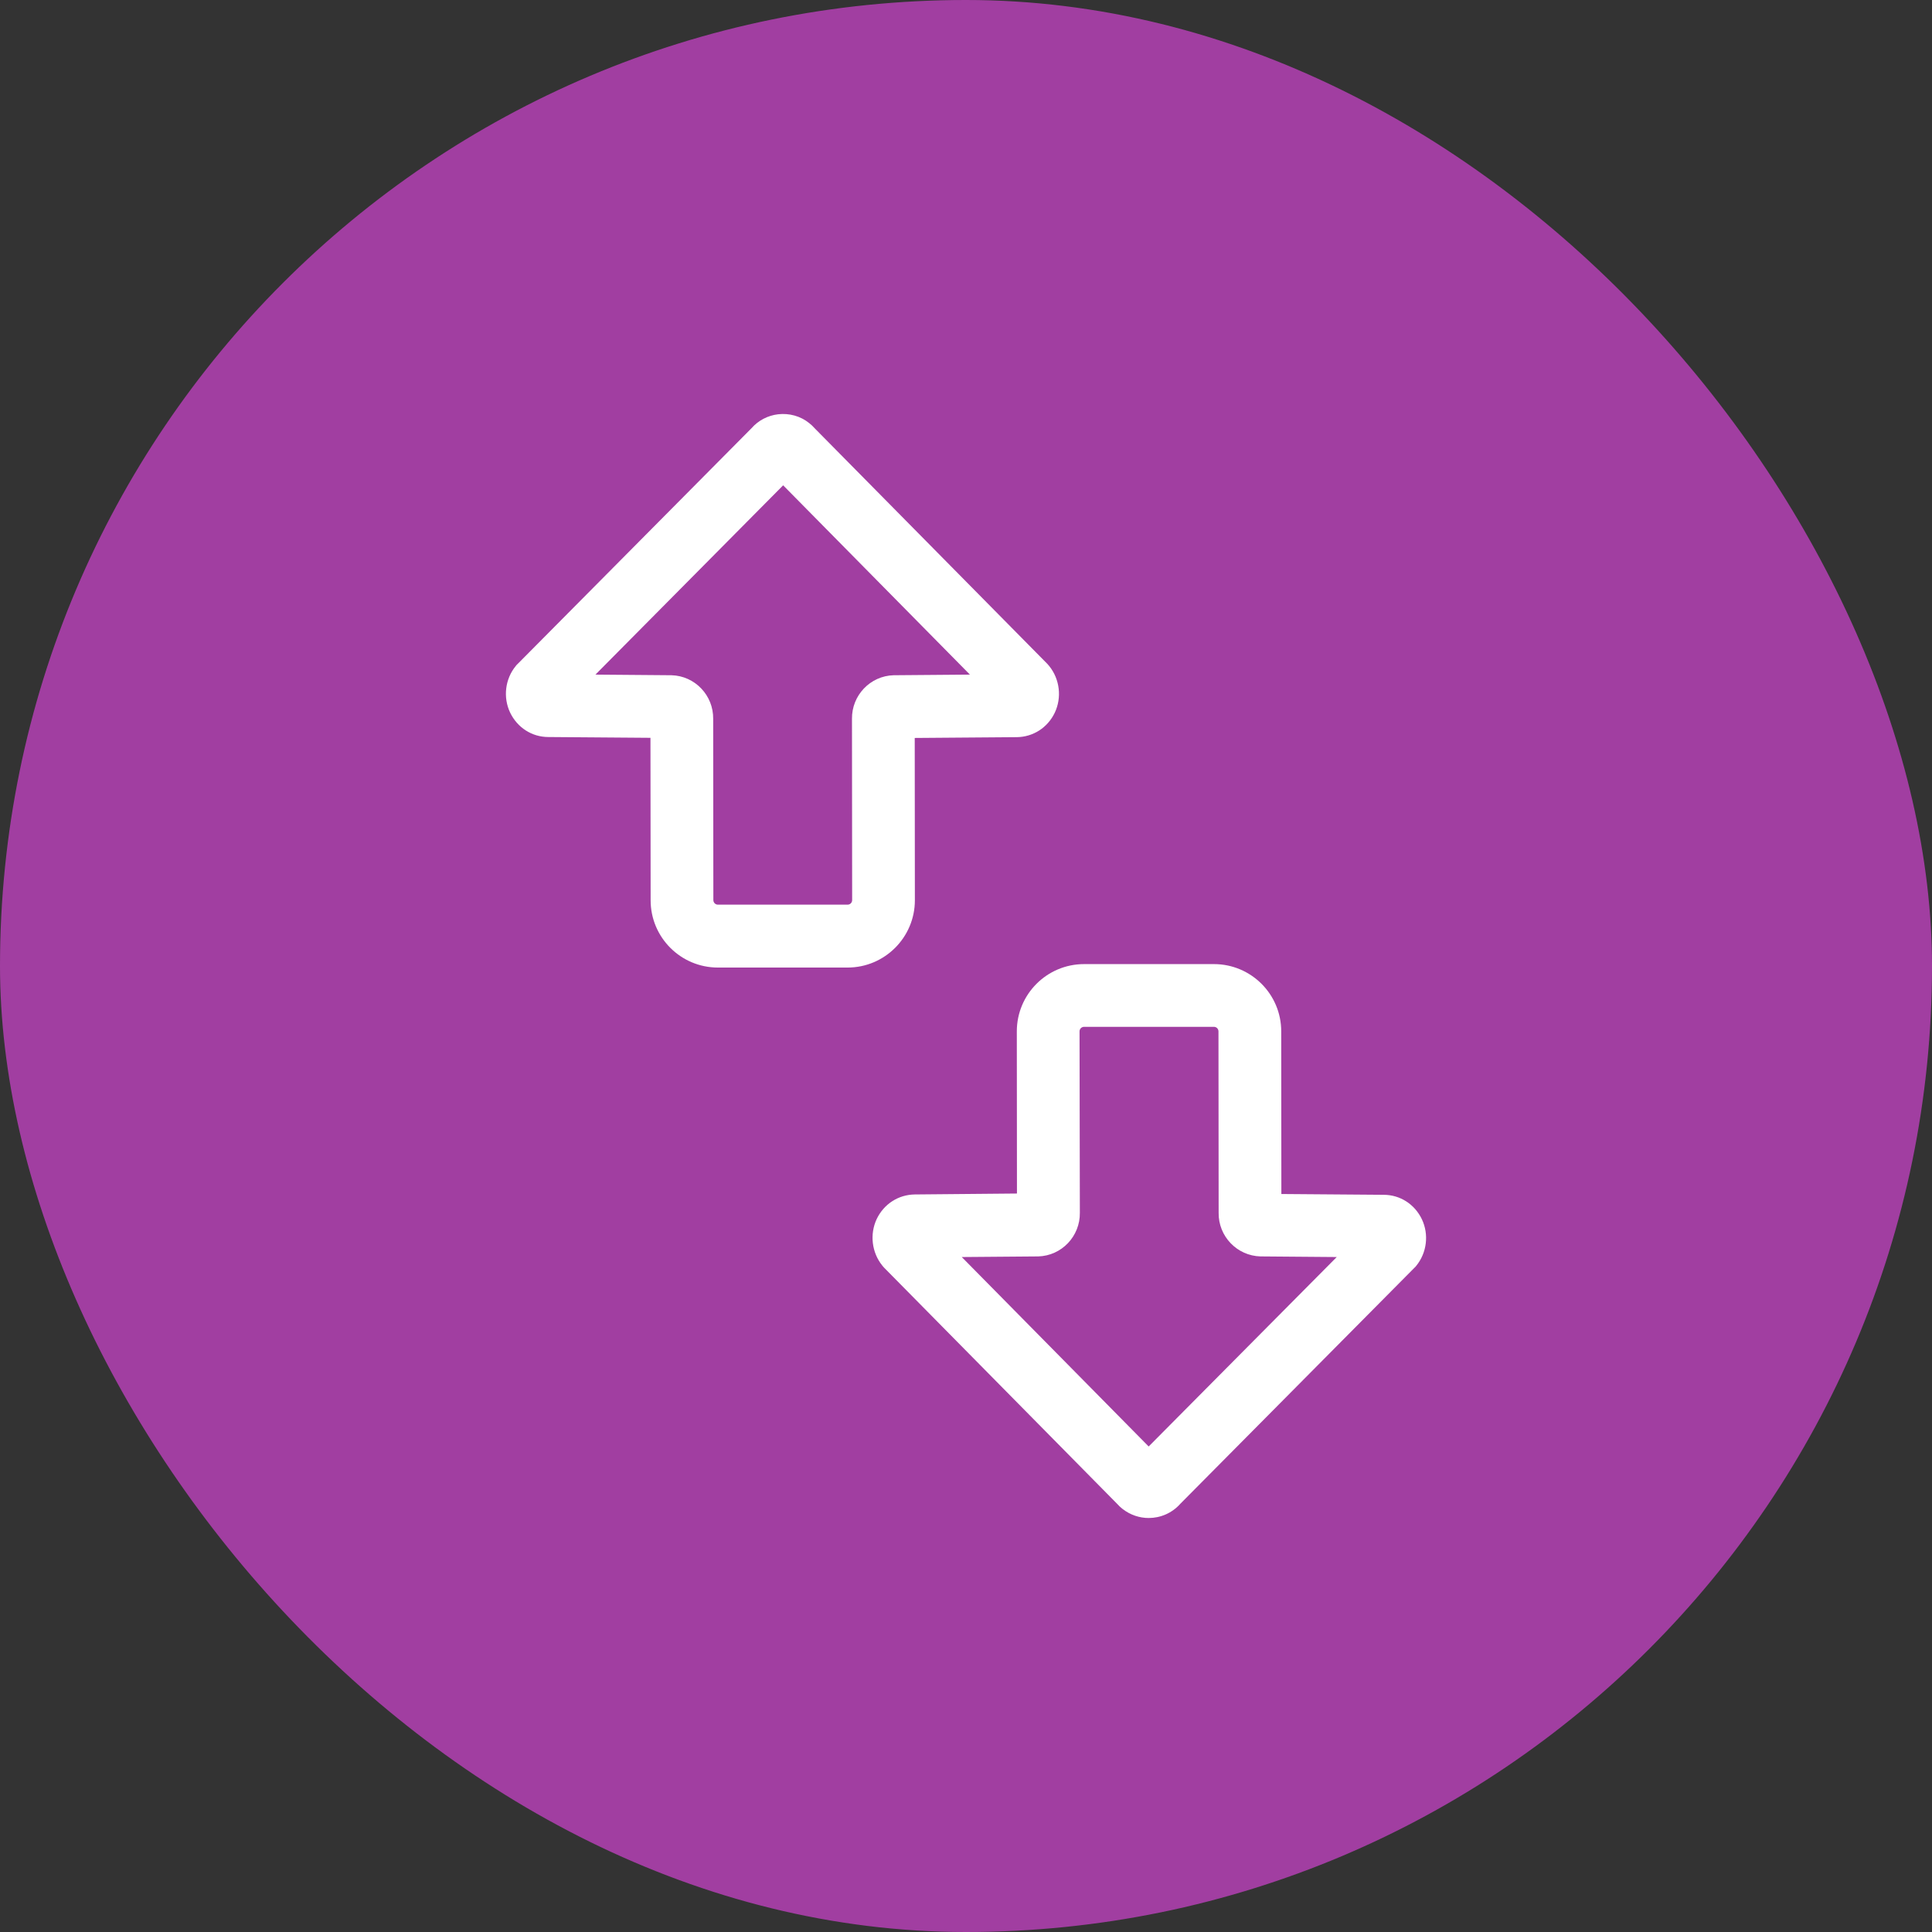 <svg width="56" height="56" viewBox="0 0 56 56" fill="none" xmlns="http://www.w3.org/2000/svg">
<rect x="0" y="0" width="56" height="56" fill="#333333" stroke="none"/>
<rect width="56" height="56" rx="28" fill="#A13EA1"/>
<path d="M33.295 44C33.032 44 32.764 43.914 32.536 43.736C32.477 43.691 32.427 43.641 32.377 43.586L25.632 36.75C25.609 36.727 25.591 36.704 25.573 36.682C25.268 36.304 25.204 35.773 25.413 35.331C25.623 34.895 26.045 34.627 26.518 34.622L29.477 34.595L29.473 29.895C29.473 28.818 30.346 27.945 31.423 27.945H35.187C36.264 27.945 37.137 28.818 37.137 29.895L37.141 34.609L40.105 34.632C40.582 34.632 41.005 34.904 41.214 35.341C41.423 35.782 41.359 36.313 41.05 36.691C41.032 36.713 41.014 36.736 40.991 36.754L34.214 43.586C33.973 43.859 33.636 44 33.295 44V44ZM27.877 36.436L33.295 41.927L38.746 36.436L36.555 36.418H36.537C35.855 36.4 35.314 35.836 35.323 35.154L35.318 29.895C35.318 29.822 35.259 29.763 35.187 29.763H31.423C31.35 29.763 31.291 29.822 31.291 29.895L31.3 35.154C31.309 35.832 30.773 36.4 30.091 36.418H30.073L27.877 36.436V36.436ZM24.568 28.045H20.809C19.732 28.045 18.859 27.172 18.859 26.095L18.854 21.386L15.895 21.363C15.418 21.363 14.995 21.09 14.786 20.654C14.577 20.213 14.64 19.681 14.95 19.304C14.968 19.281 14.986 19.258 15.009 19.24L21.782 12.413C21.982 12.185 22.254 12.044 22.554 12.008C22.877 11.972 23.2 12.058 23.454 12.263C23.513 12.308 23.563 12.358 23.613 12.413L30.355 19.24C30.377 19.263 30.395 19.286 30.414 19.308C30.718 19.686 30.782 20.217 30.573 20.658C30.364 21.095 29.941 21.363 29.468 21.367L26.514 21.39L26.518 26.095C26.518 27.168 25.645 28.045 24.568 28.045V28.045ZM20.672 20.836L20.677 26.09C20.677 26.163 20.736 26.222 20.809 26.222H24.568C24.641 26.222 24.7 26.163 24.7 26.09L24.695 20.836C24.686 20.158 25.223 19.59 25.904 19.572H25.923L28.114 19.554L22.7 14.067L17.259 19.554L19.445 19.572H19.463C20.145 19.59 20.681 20.158 20.672 20.836V20.836Z" fill="white"/>
</svg>
